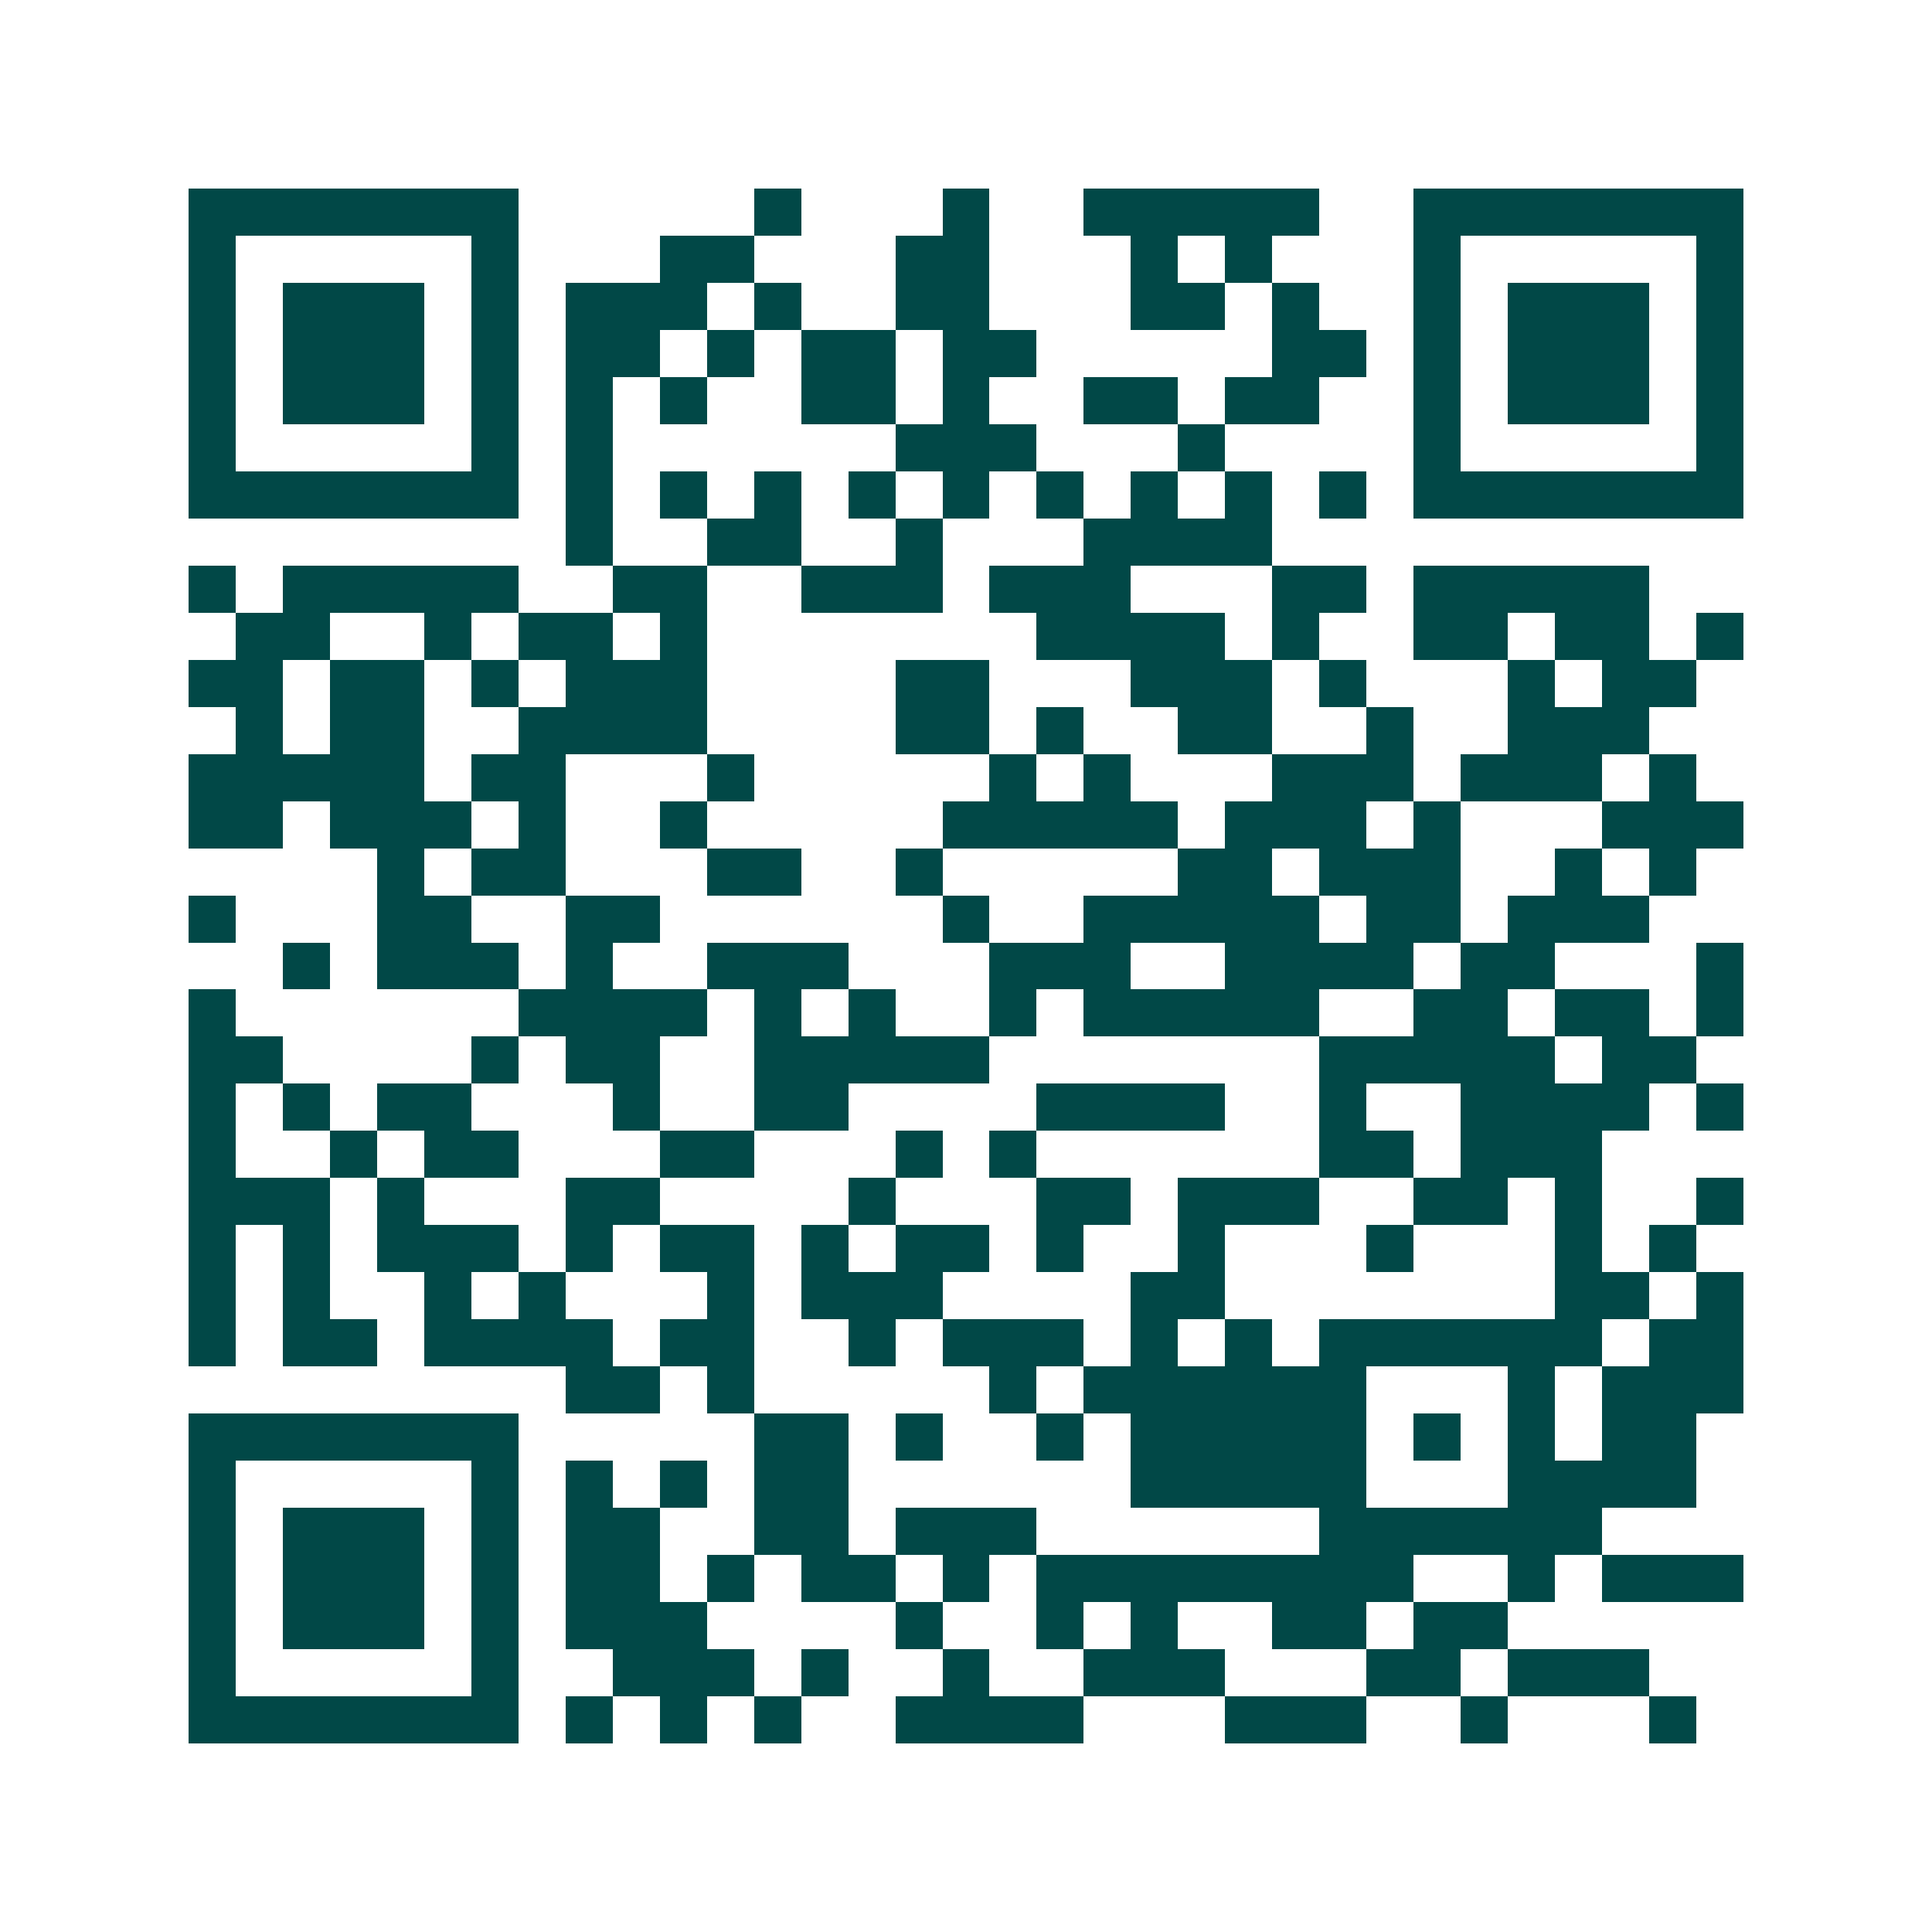<svg xmlns="http://www.w3.org/2000/svg" width="200" height="200" viewBox="0 0 41 41" shape-rendering="crispEdges"><path fill="#ffffff" d="M0 0h41v41H0z"/><path stroke="#014847" d="M4 4.5h7m5 0h1m3 0h1m2 0h5m2 0h7M4 5.5h1m5 0h1m3 0h2m3 0h2m3 0h1m1 0h1m3 0h1m5 0h1M4 6.5h1m1 0h3m1 0h1m1 0h3m1 0h1m2 0h2m3 0h2m1 0h1m2 0h1m1 0h3m1 0h1M4 7.5h1m1 0h3m1 0h1m1 0h2m1 0h1m1 0h2m1 0h2m5 0h2m1 0h1m1 0h3m1 0h1M4 8.5h1m1 0h3m1 0h1m1 0h1m1 0h1m2 0h2m1 0h1m2 0h2m1 0h2m2 0h1m1 0h3m1 0h1M4 9.5h1m5 0h1m1 0h1m6 0h3m3 0h1m4 0h1m5 0h1M4 10.5h7m1 0h1m1 0h1m1 0h1m1 0h1m1 0h1m1 0h1m1 0h1m1 0h1m1 0h1m1 0h7M12 11.5h1m2 0h2m2 0h1m3 0h4M4 12.5h1m1 0h5m2 0h2m2 0h3m1 0h3m3 0h2m1 0h5M5 13.5h2m2 0h1m1 0h2m1 0h1m7 0h4m1 0h1m2 0h2m1 0h2m1 0h1M4 14.5h2m1 0h2m1 0h1m1 0h3m4 0h2m3 0h3m1 0h1m3 0h1m1 0h2M5 15.5h1m1 0h2m2 0h4m4 0h2m1 0h1m2 0h2m2 0h1m2 0h3M4 16.5h5m1 0h2m3 0h1m5 0h1m1 0h1m3 0h3m1 0h3m1 0h1M4 17.5h2m1 0h3m1 0h1m2 0h1m5 0h5m1 0h3m1 0h1m3 0h3M8 18.5h1m1 0h2m3 0h2m2 0h1m5 0h2m1 0h3m2 0h1m1 0h1M4 19.5h1m3 0h2m2 0h2m6 0h1m2 0h5m1 0h2m1 0h3M6 20.5h1m1 0h3m1 0h1m2 0h3m3 0h3m2 0h4m1 0h2m3 0h1M4 21.5h1m6 0h4m1 0h1m1 0h1m2 0h1m1 0h5m2 0h2m1 0h2m1 0h1M4 22.5h2m4 0h1m1 0h2m2 0h5m7 0h5m1 0h2M4 23.5h1m1 0h1m1 0h2m3 0h1m2 0h2m4 0h4m2 0h1m2 0h4m1 0h1M4 24.5h1m2 0h1m1 0h2m3 0h2m3 0h1m1 0h1m6 0h2m1 0h3M4 25.5h3m1 0h1m3 0h2m4 0h1m3 0h2m1 0h3m2 0h2m1 0h1m2 0h1M4 26.5h1m1 0h1m1 0h3m1 0h1m1 0h2m1 0h1m1 0h2m1 0h1m2 0h1m3 0h1m3 0h1m1 0h1M4 27.5h1m1 0h1m2 0h1m1 0h1m3 0h1m1 0h3m4 0h2m7 0h2m1 0h1M4 28.5h1m1 0h2m1 0h4m1 0h2m2 0h1m1 0h3m1 0h1m1 0h1m1 0h6m1 0h2M12 29.5h2m1 0h1m5 0h1m1 0h6m3 0h1m1 0h3M4 30.5h7m5 0h2m1 0h1m2 0h1m1 0h5m1 0h1m1 0h1m1 0h2M4 31.5h1m5 0h1m1 0h1m1 0h1m1 0h2m6 0h5m3 0h4M4 32.5h1m1 0h3m1 0h1m1 0h2m2 0h2m1 0h3m6 0h6M4 33.5h1m1 0h3m1 0h1m1 0h2m1 0h1m1 0h2m1 0h1m1 0h8m2 0h1m1 0h3M4 34.5h1m1 0h3m1 0h1m1 0h3m4 0h1m2 0h1m1 0h1m2 0h2m1 0h2M4 35.5h1m5 0h1m2 0h3m1 0h1m2 0h1m2 0h3m3 0h2m1 0h3M4 36.5h7m1 0h1m1 0h1m1 0h1m2 0h4m3 0h3m2 0h1m3 0h1"/></svg>

